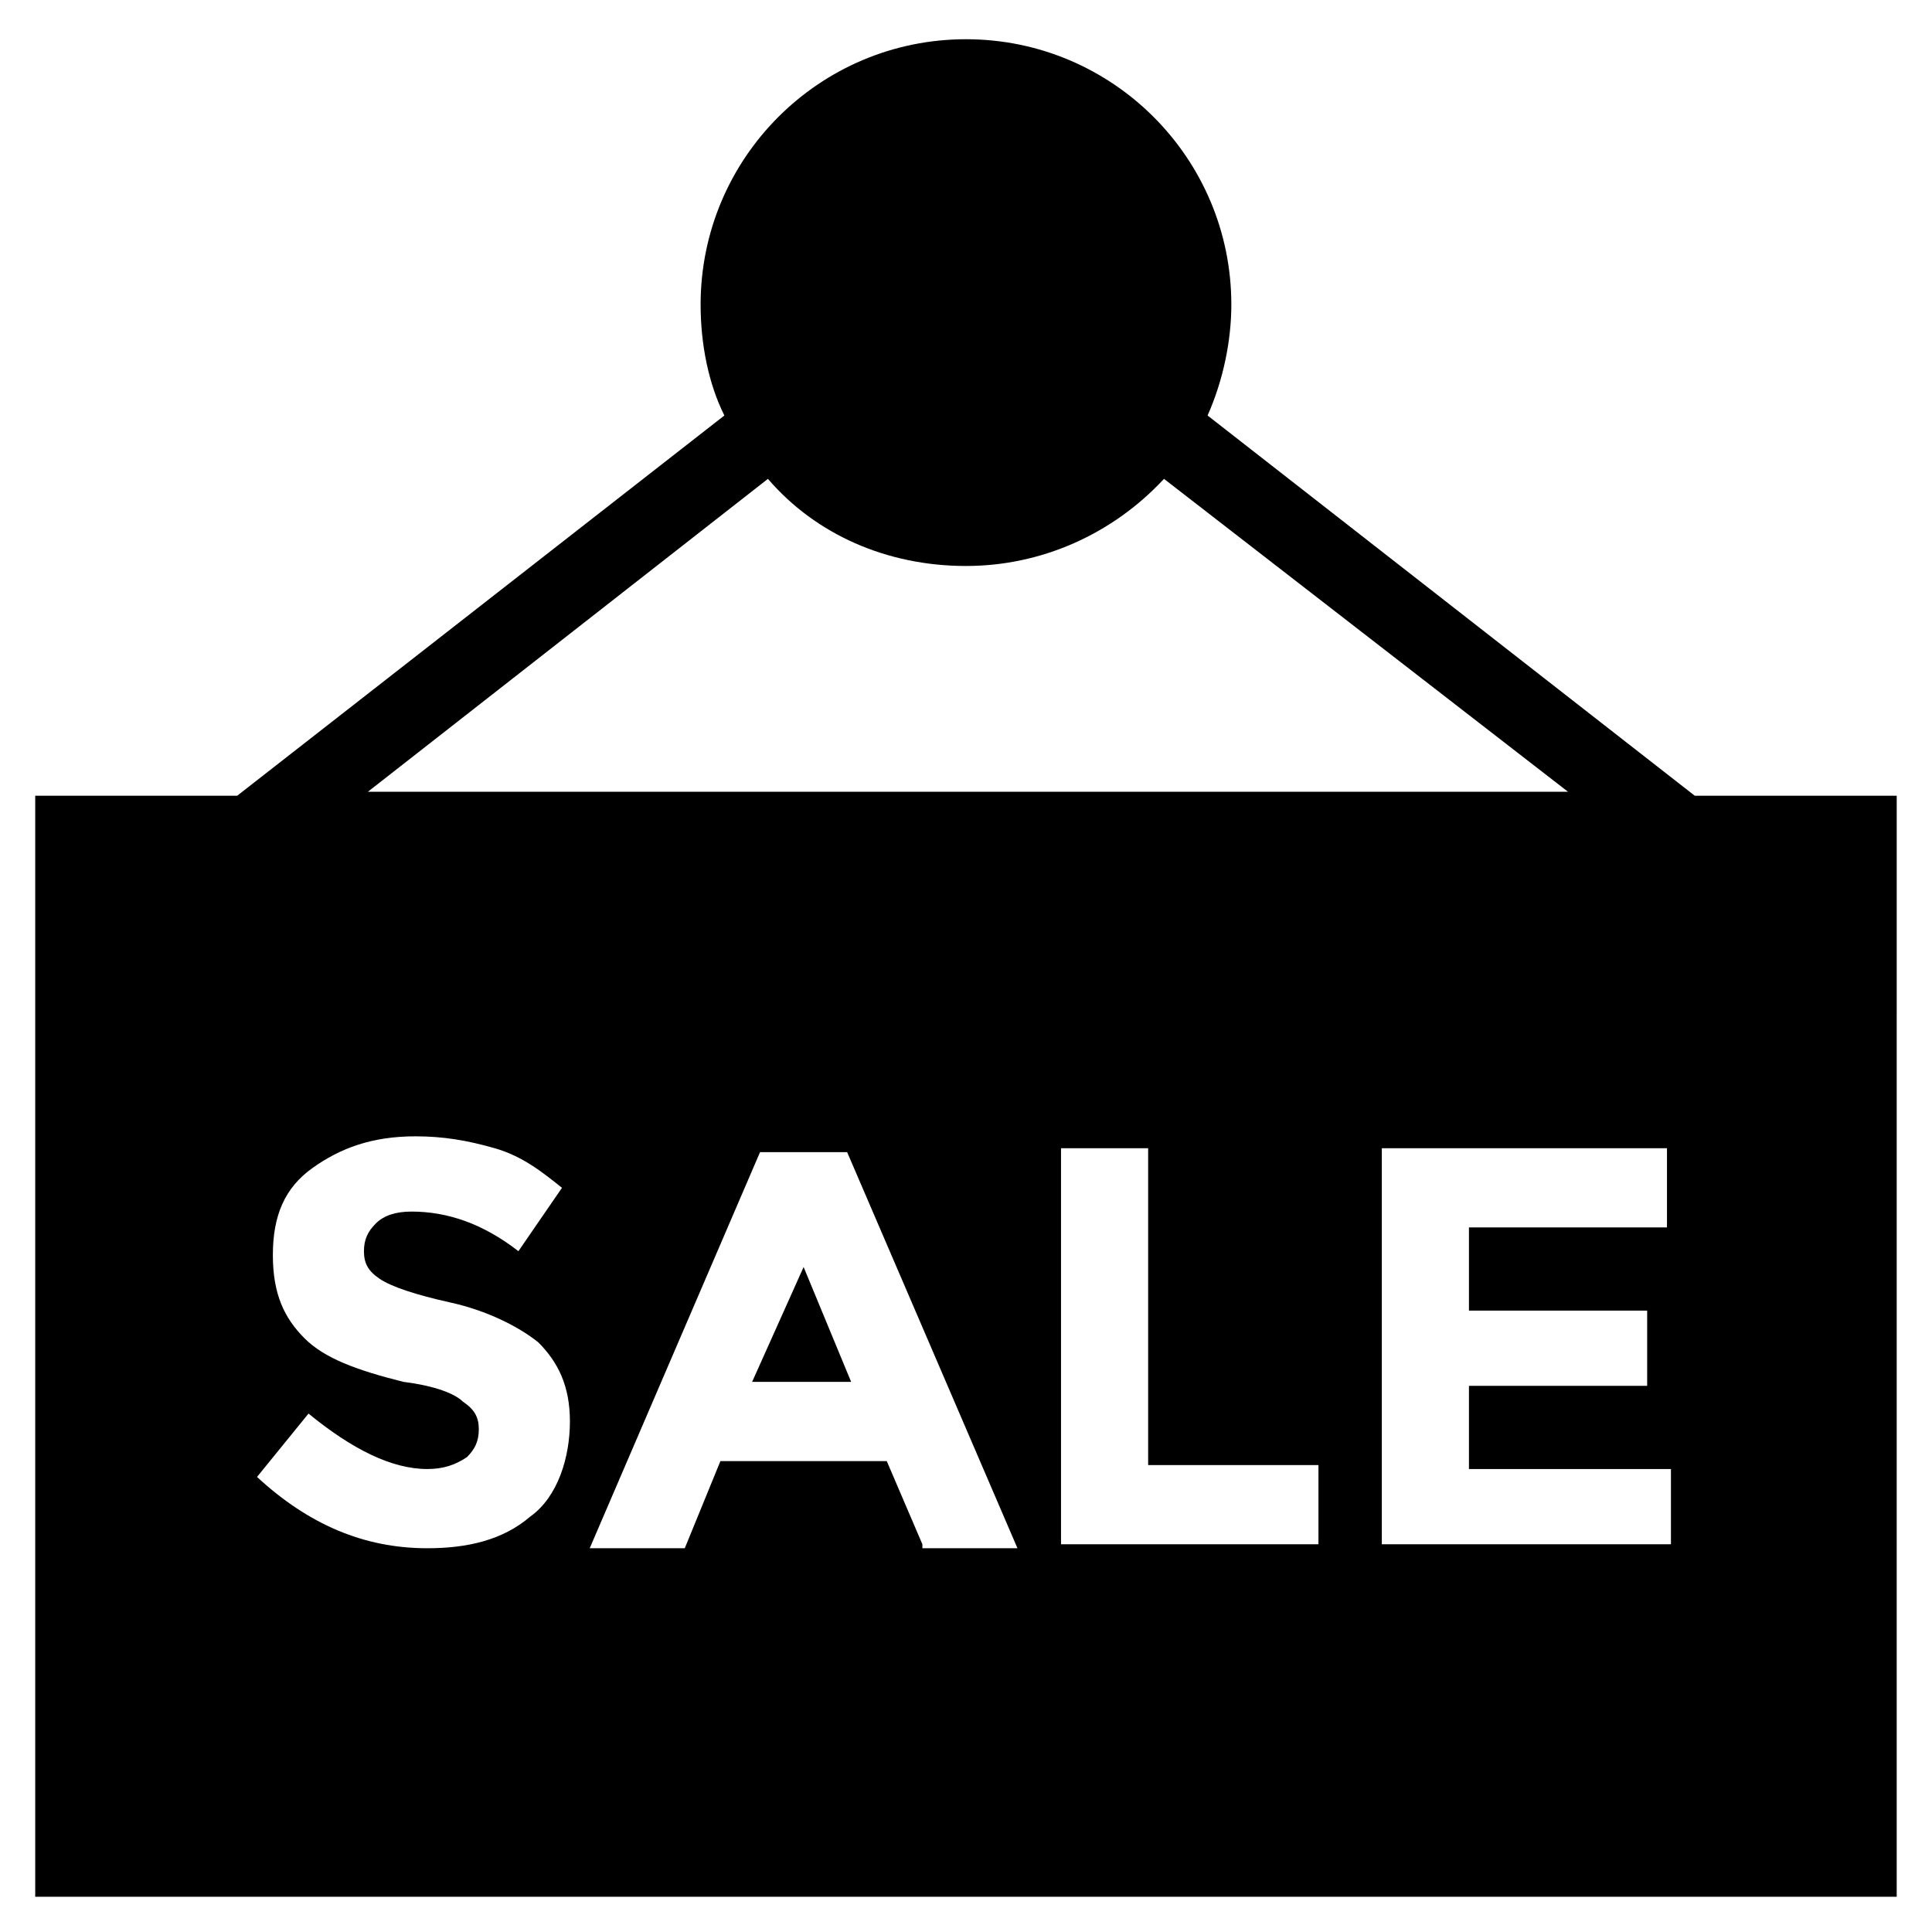 <?xml version="1.0" encoding="UTF-8"?>
<!-- Uploaded to: SVG Repo, www.svgrepo.com, Generator: SVG Repo Mixer Tools -->
<svg fill="#000000" width="800px" height="800px" version="1.1" viewBox="144 144 512 512" xmlns="http://www.w3.org/2000/svg">
 <g>
  <path d="m343.32 510.21h26.238l-12.594-30.438z"/>
  <path d="m593.12 354.87-129.1-100.76c4.199-9.445 6.297-19.941 6.297-29.391 0-38.836-31.488-70.324-70.324-70.324-38.836 0-70.324 31.488-70.324 70.324 0 10.496 2.098 20.992 6.297 29.391l-129.1 100.76h-53.531v291.79h493.31l0.004-291.79zm-245.61-83.969c12.594 14.695 31.488 23.09 52.48 23.09 19.941 0 38.836-8.398 52.48-23.09l107.06 82.918h-318.03zm-62.977 275c-7.348 6.297-16.793 8.398-27.289 8.398-16.793 0-31.488-6.297-45.133-18.895l13.645-16.793c11.547 9.445 22.043 14.695 31.488 14.695 4.199 0 7.348-1.051 10.496-3.148 2.098-2.098 3.148-4.199 3.148-7.348 0-3.148-1.051-5.246-4.199-7.348-2.098-2.098-7.348-4.199-15.742-5.246-12.594-3.148-20.992-6.297-26.238-11.547-5.246-5.246-8.398-11.547-8.398-22.043s3.148-17.844 10.496-23.09 15.742-8.398 27.289-8.398c7.348 0 13.645 1.051 20.992 3.148s12.594 6.297 17.844 10.496l-11.547 16.793c-9.445-7.348-18.895-10.496-28.34-10.496-4.199 0-7.348 1.051-9.445 3.148s-3.148 4.199-3.148 7.348c0 3.148 1.051 5.246 4.199 7.348 3.148 2.098 9.445 4.199 18.895 6.297 9.445 2.098 17.844 6.297 23.09 10.496 5.246 5.246 8.398 11.547 8.398 20.992-0.004 9.445-3.152 19.941-10.5 25.191zm103.91 7.348-9.445-22.043h-44.082l-9.445 23.09h-25.191l45.133-104.96h23.09l45.133 104.96h-25.191zm104.96 0h-68.223v-104.96h23.09v83.969h45.133zm94.465 0h-77.672v-104.96h75.57v20.992h-52.48v22.043h47.23v19.941h-47.23v22.043h53.531v19.941z"/>
 </g>
</svg>